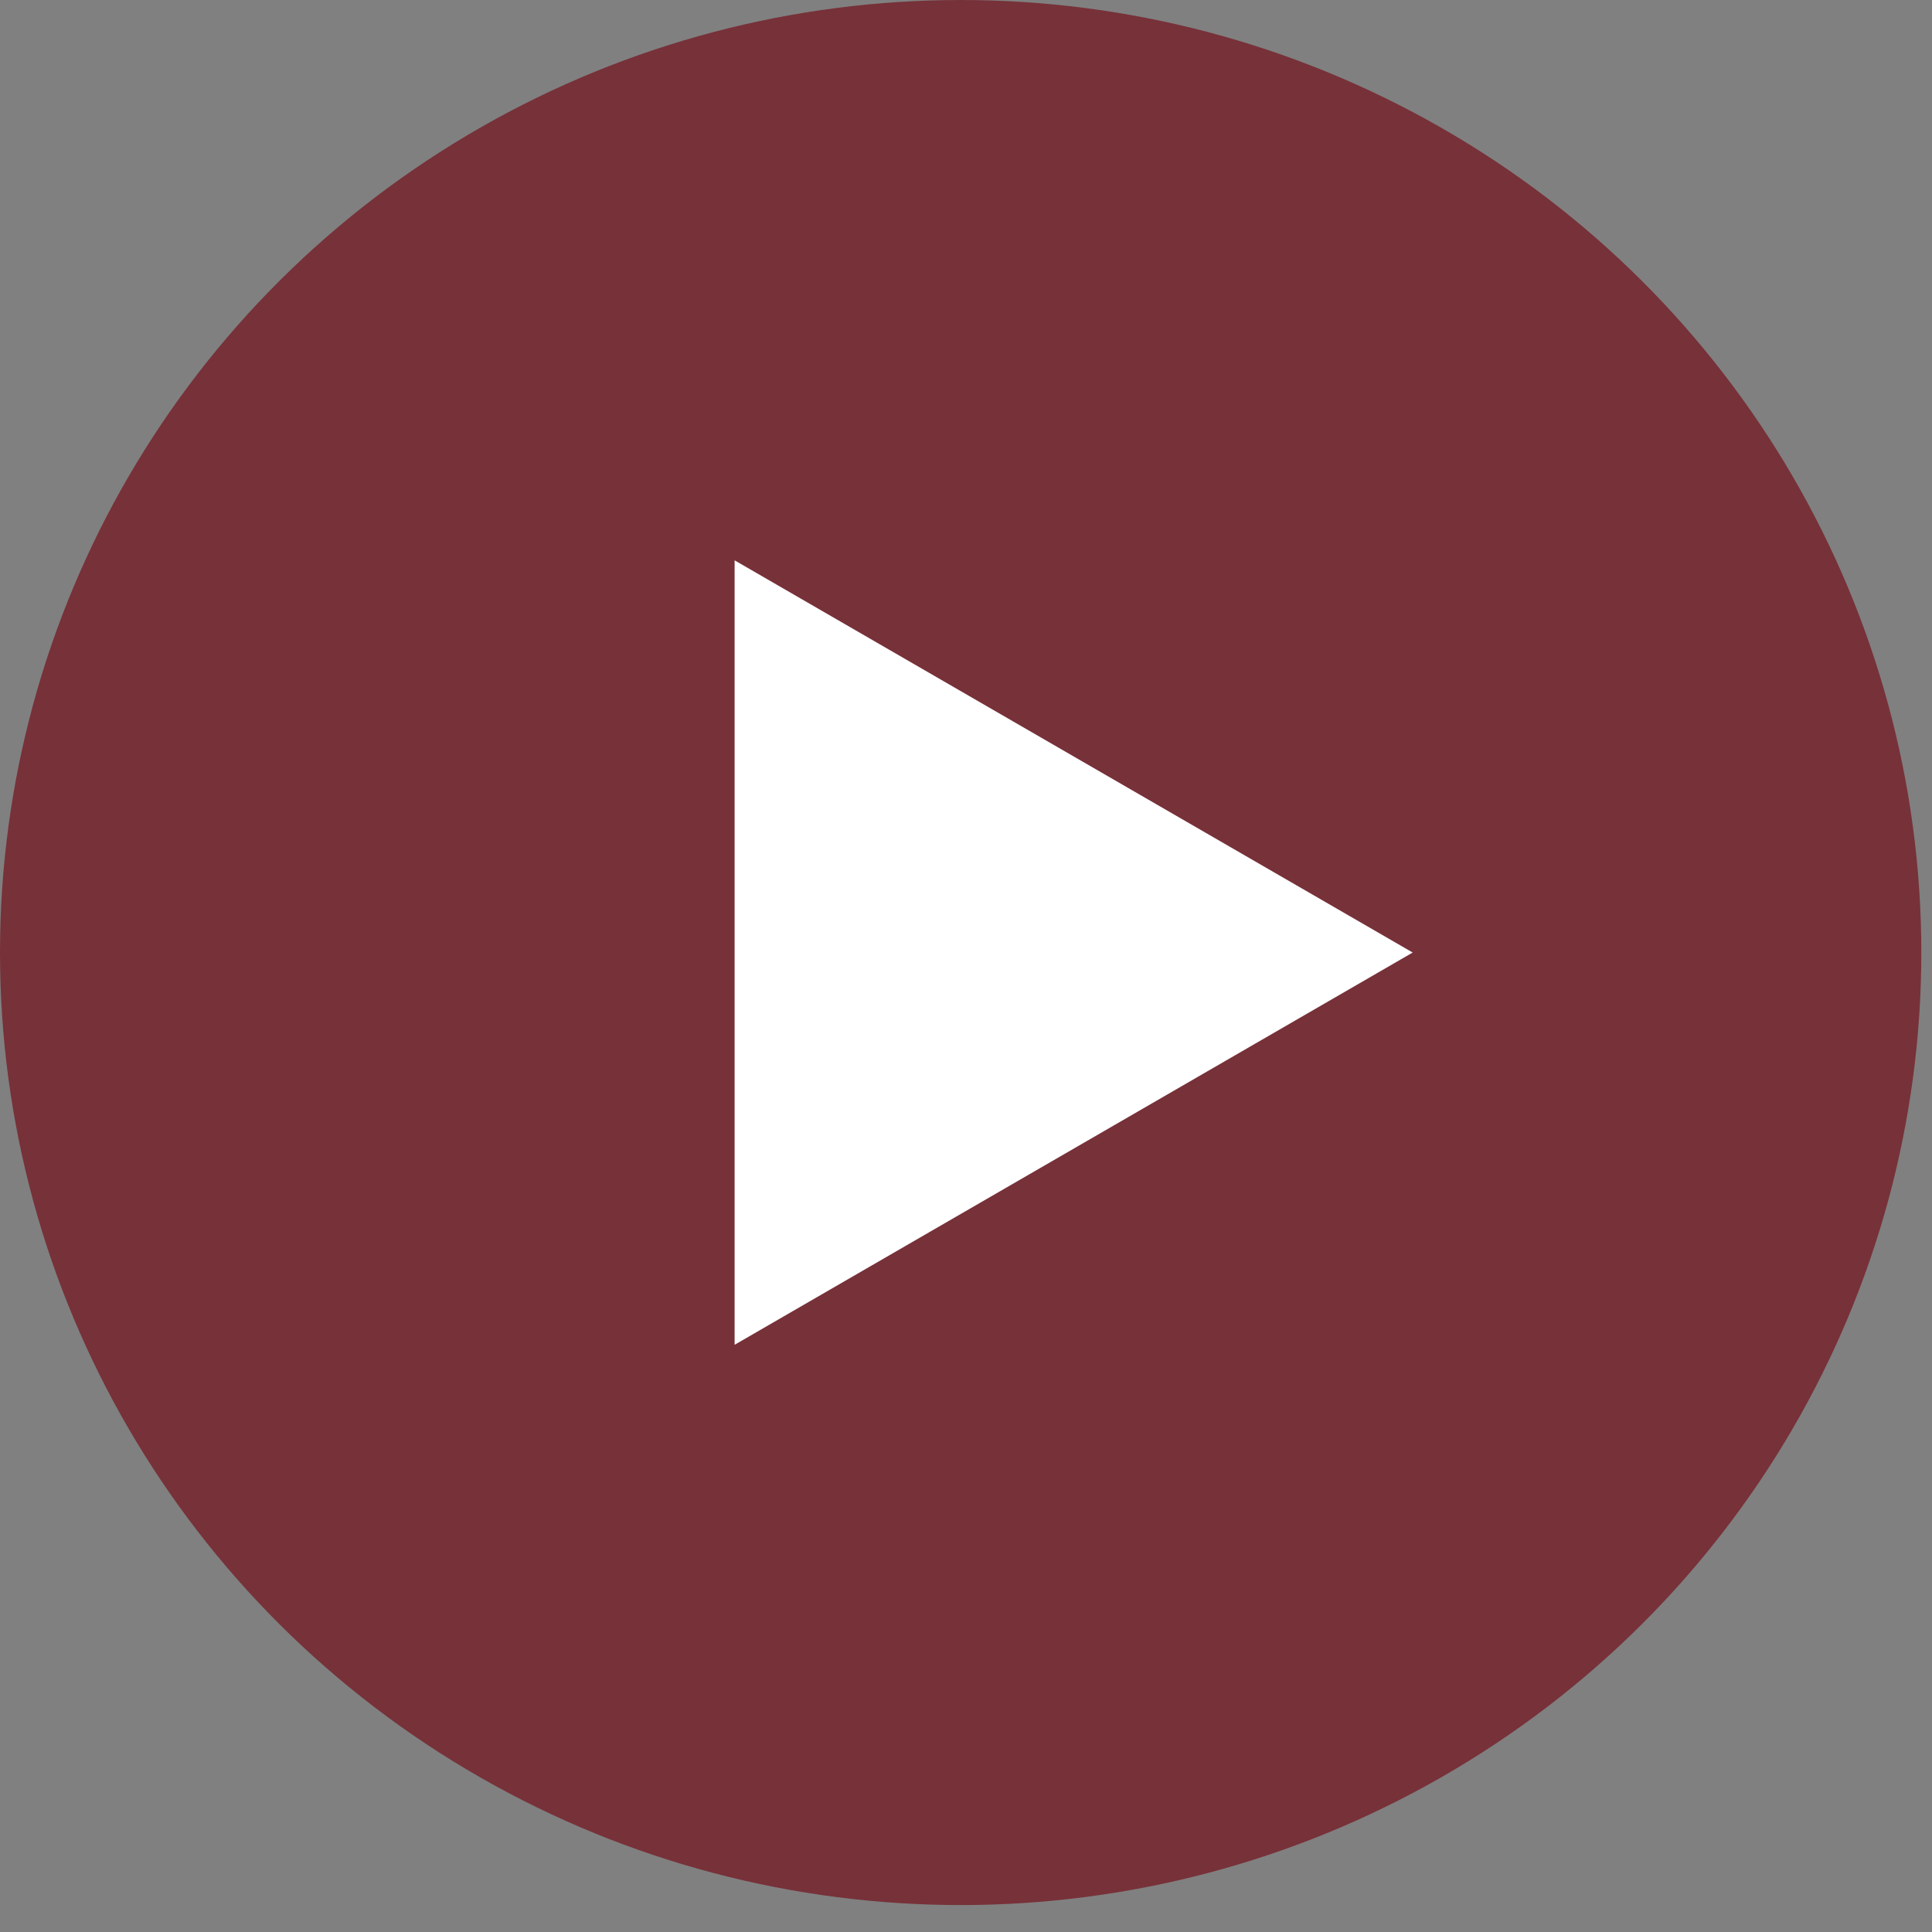 <svg width="34" height="34" viewBox="0 0 34 34" fill="none" xmlns="http://www.w3.org/2000/svg">
<rect x="0" y="0" width="34" height="34" fill="#808080" stroke="none"/>
<ellipse cx="16.906" cy="16.763" rx="16.906" ry="16.763" fill="#773139"/>
<path d="M12.928 23.666V9.861L24.861 16.763L12.928 23.666Z" fill="white"/>
</svg>
